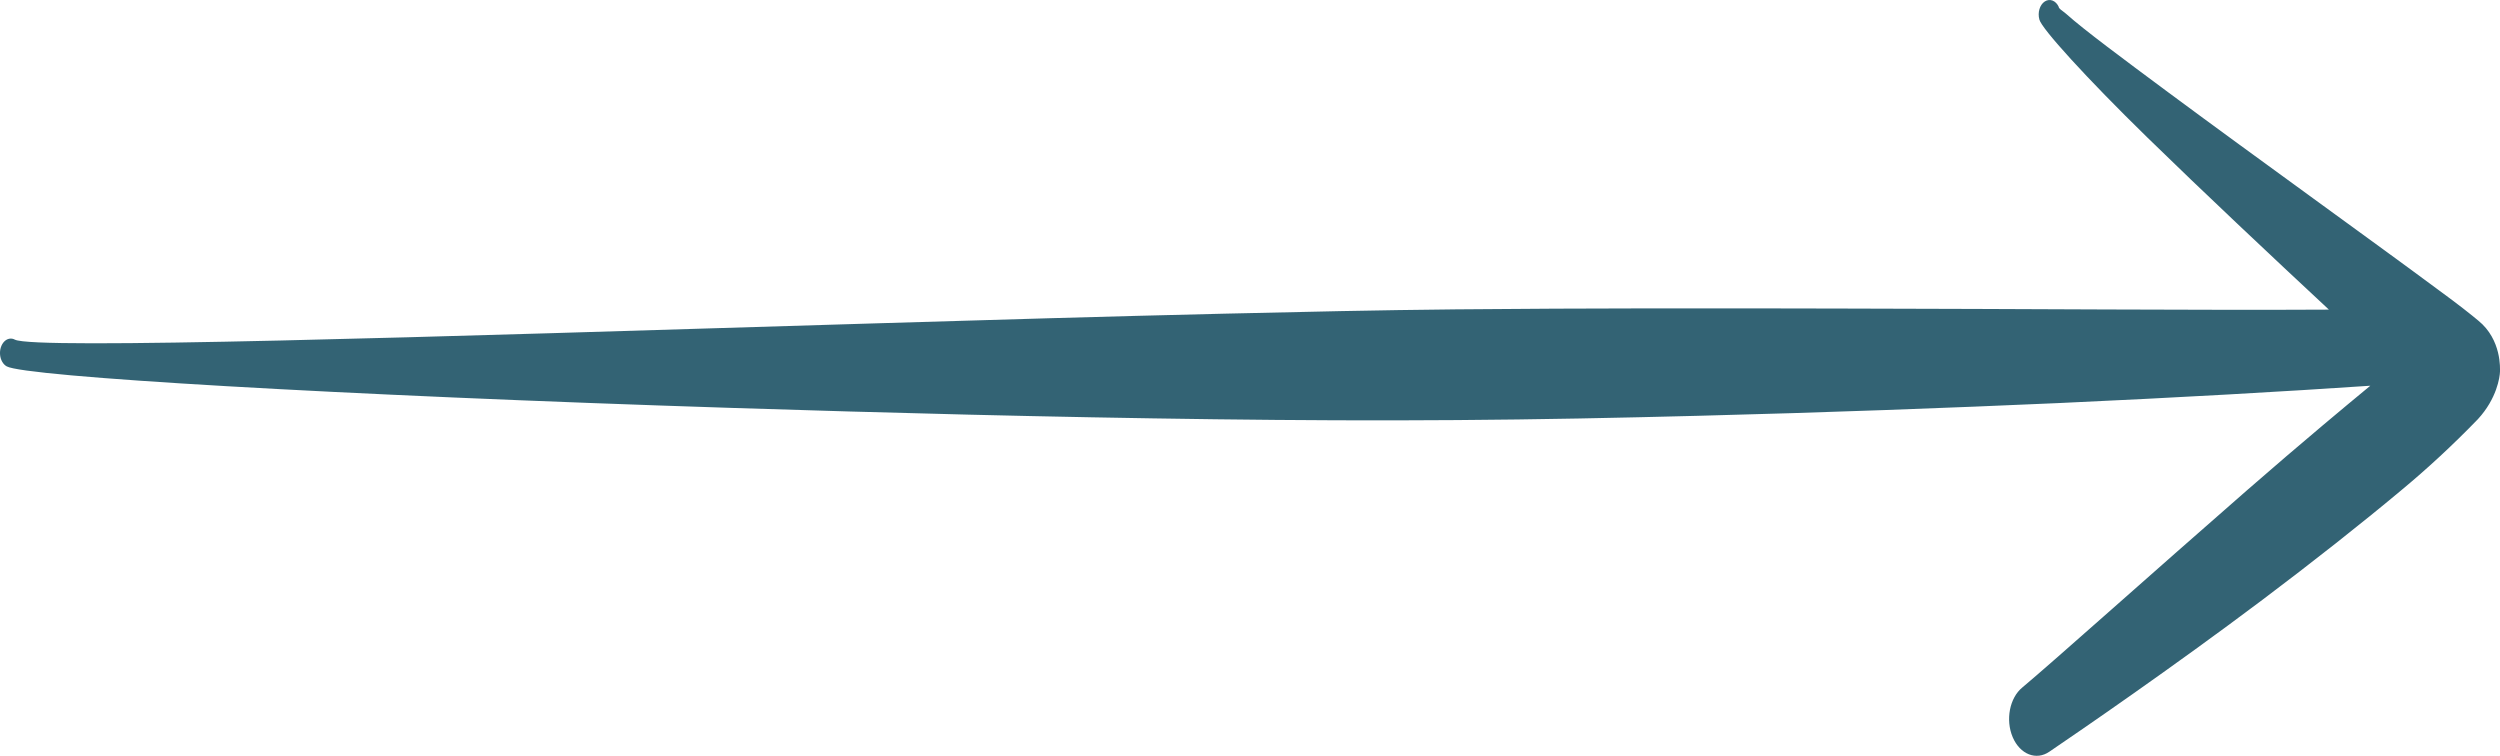 <?xml version="1.0" encoding="UTF-8"?>
<svg width="86px" height="26px" viewBox="0 0 86 26" version="1.1" xmlns="http://www.w3.org/2000/svg" xmlns:xlink="http://www.w3.org/1999/xlink">
    <title>arrow2</title>
    <g id="Page-1" stroke="none" stroke-width="1" fill="none" fill-rule="evenodd">
        <g id="Create-badge---image-Copy" transform="translate(-795, -218)" fill="#336374">
            <g id="arrow2" transform="translate(795, 218)">
                <path d="M85.253,11.029 C85.029,10.841 84.558,10.465 83.907,9.992 C81.758,8.396 77.67,5.46 74.599,3.185 C73.003,2 71.687,1.024 71.083,0.483 C71.003,0.41 70.902,0.351 70.851,0.295 L70.851,0.306 L70.851,0.293 L70.833,0.272 C70.825,0.261 70.82,0.256 70.822,0.239 L70.822,0.239 C70.722,0.019 70.513,-0.062 70.34,0.051 C70.167,0.164 70.087,0.434 70.155,0.674 C70.227,0.979 71.763,2.673 73.859,4.72 C75.783,6.598 78.154,8.826 80.114,10.651 C75.63,10.676 69.801,10.625 63.332,10.614 C59.113,10.604 54.636,10.599 50.077,10.642 C47.439,10.668 44.775,10.728 42.124,10.79 C38.073,10.886 34.053,11.004 30.197,11.121 C14.281,11.607 1.198,12.028 0.512,11.684 C0.389,11.617 0.249,11.643 0.144,11.751 C0.039,11.86 -0.015,12.035 0.003,12.21 C0.021,12.386 0.108,12.536 0.231,12.603 C0.848,12.956 11.477,13.593 25.228,14.034 C30.431,14.201 36.089,14.351 41.811,14.423 C44.573,14.458 47.352,14.472 50.108,14.451 C52.92,14.432 55.693,14.374 58.398,14.304 C62.806,14.192 67.017,14.034 70.834,13.865 C74.942,13.677 78.589,13.469 81.539,13.269 C81.044,13.679 80.494,14.133 79.91,14.626 C79.091,15.315 78.207,16.072 77.313,16.851 C74.066,19.685 70.656,22.739 69.567,23.65 C69.131,24.007 68.984,24.762 69.236,25.357 C69.489,25.952 70.049,26.172 70.503,25.855 C71.554,25.141 74.706,22.982 77.825,20.636 C79.539,19.347 81.239,18.006 82.587,16.879 C83.502,16.121 84.388,15.3 85.24,14.419 C85.893,13.709 85.995,12.971 86,12.775 C85.997,12.702 86.067,11.69 85.253,11.029 Z" id="Path"></path>
            </g>
        </g>
    </g>
</svg>